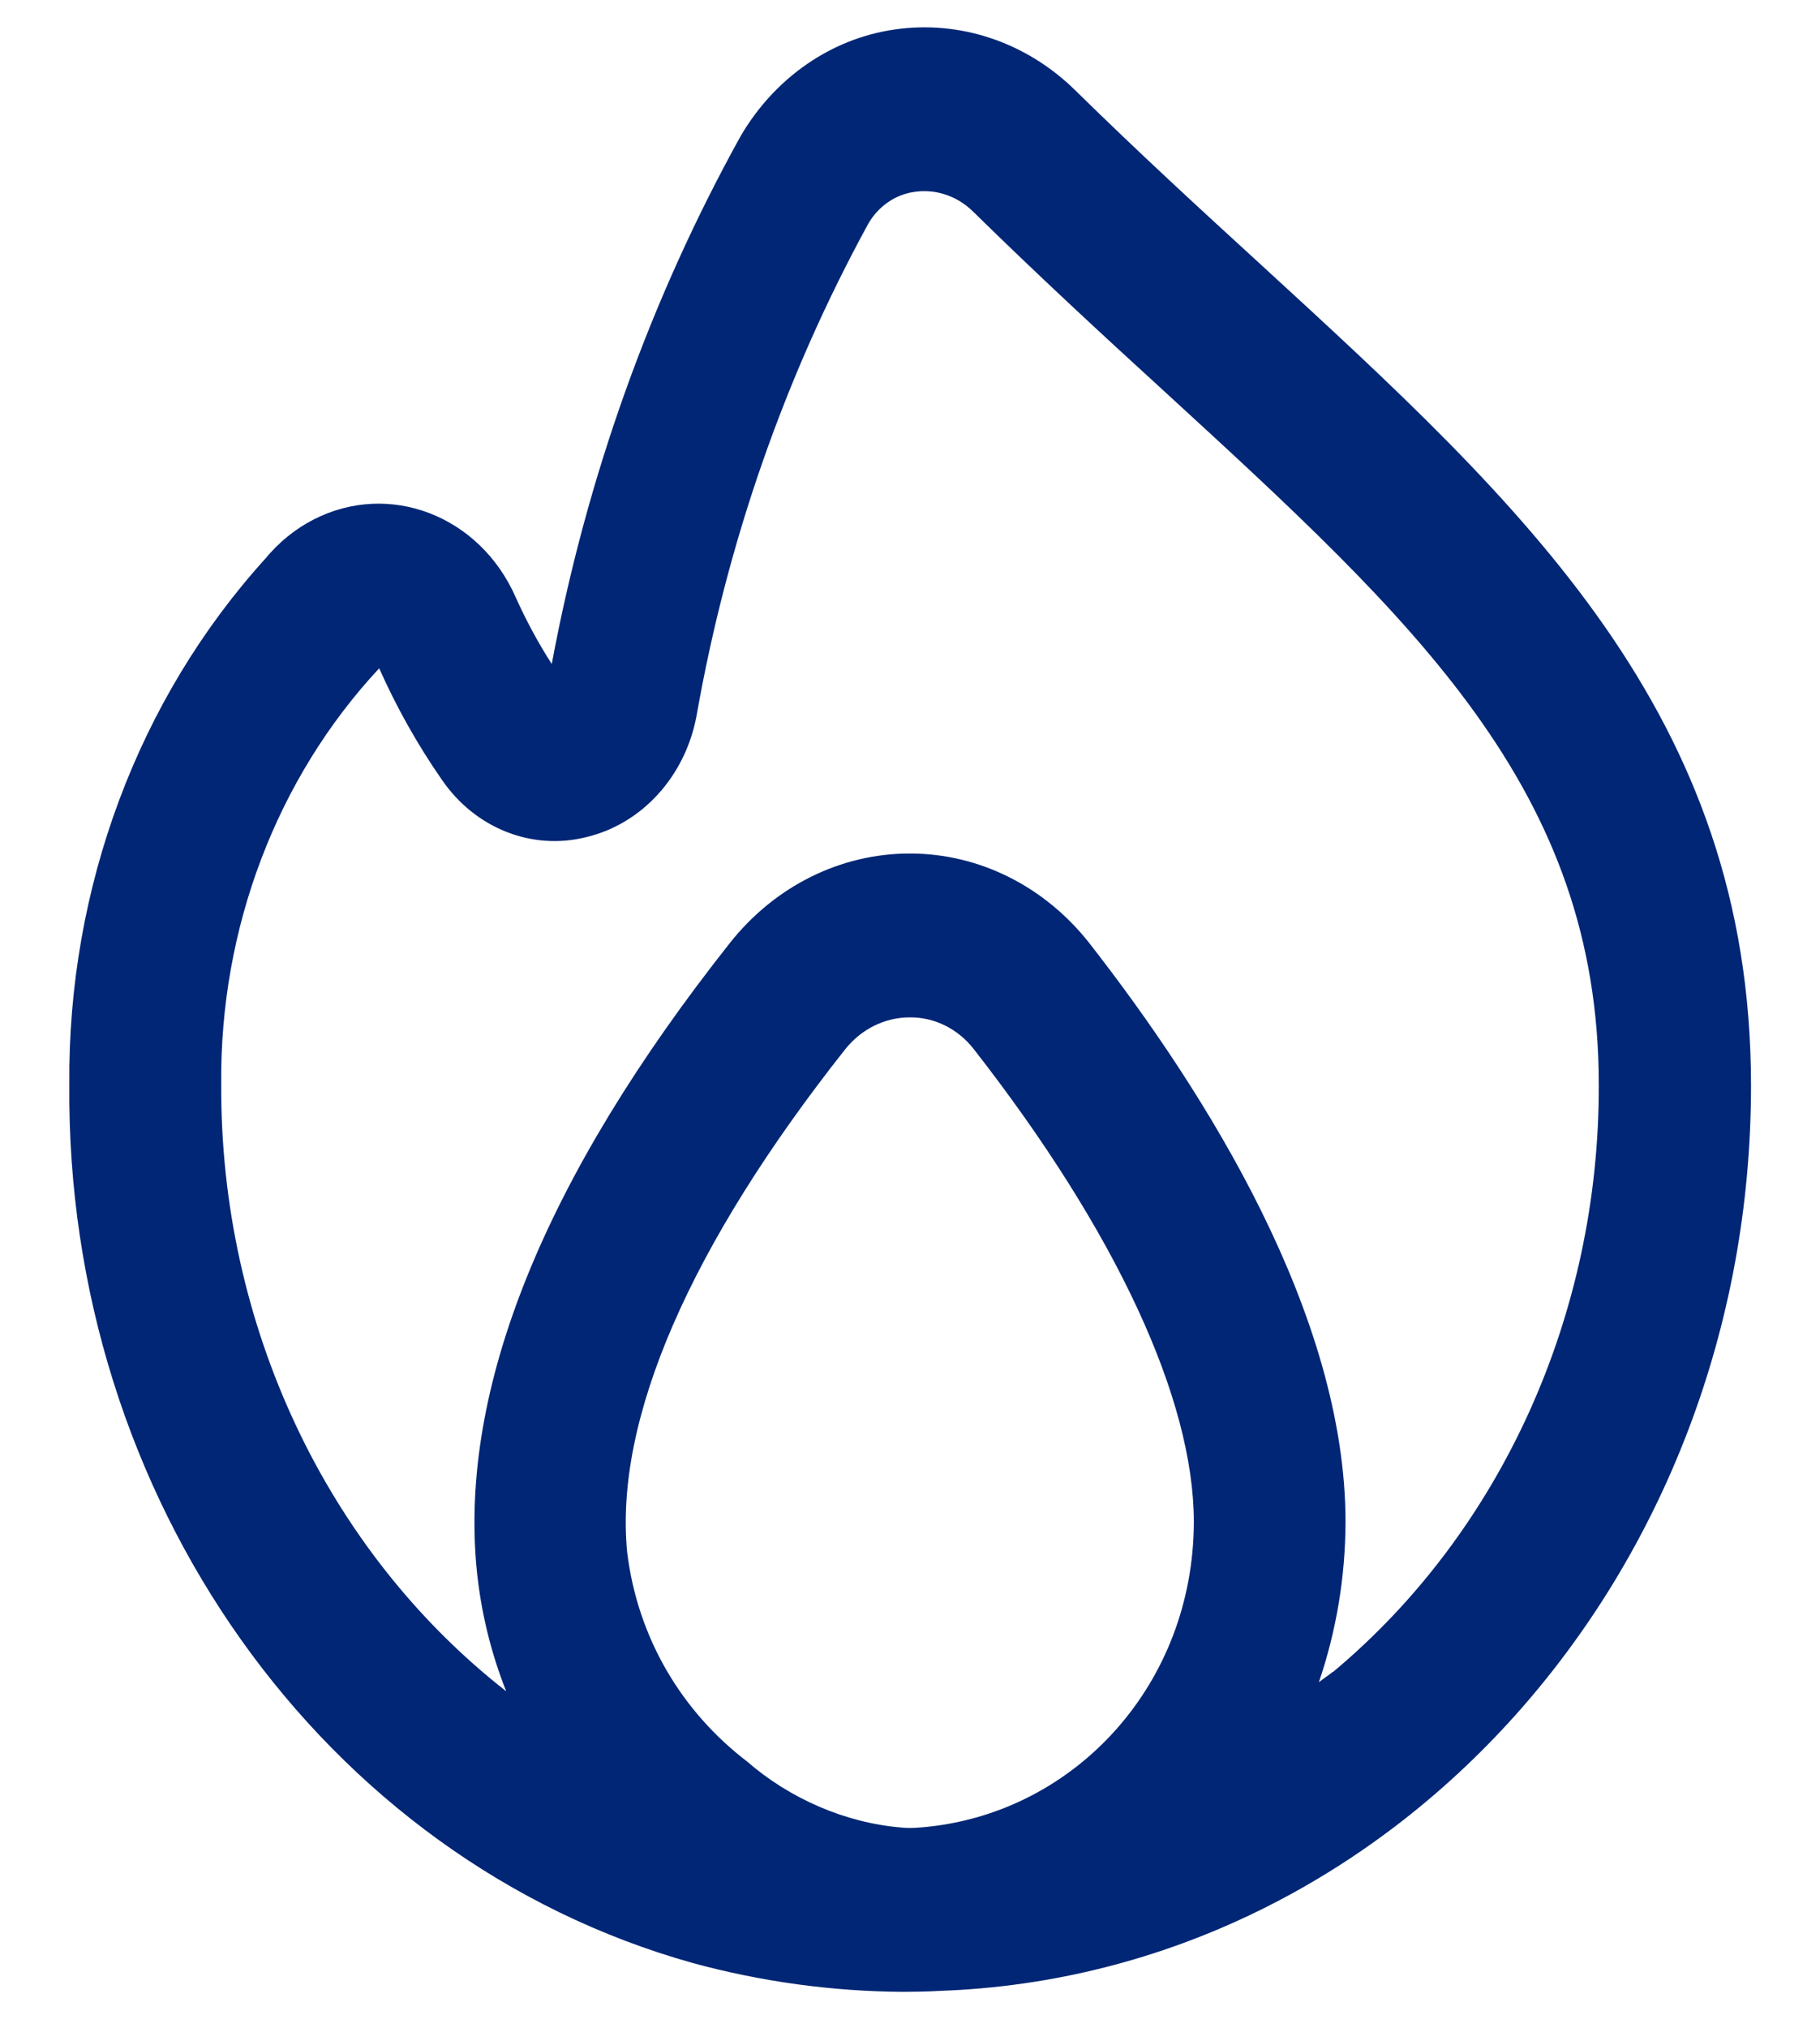 <?xml version="1.0" encoding="UTF-8"?> <svg xmlns="http://www.w3.org/2000/svg" width="44" height="49" viewBox="0 0 44 49" fill="none"><g clip-path="url(#clip0_96_1857)"><path d="M30.488 6.398C29.046 5.079 27.533 3.692 25.993 2.18C24.812 1.021 23.216 0.484 21.633 0.712C20.099 0.931 18.735 1.873 17.908 3.284C15.723 7.225 14.178 11.54 13.339 16.043C13.01 15.53 12.719 14.991 12.467 14.43C11.598 12.456 9.411 11.615 7.582 12.552C7.139 12.779 6.743 13.1 6.417 13.495C3.342 16.885 1.637 21.453 1.676 26.197C1.588 36.169 7.804 44.925 16.749 47.429C18.414 47.881 20.122 48.115 21.839 48.125C21.894 48.125 22.478 48.12 22.715 48.102C33.66 47.719 42.345 38.026 42.332 26.209C42.324 17.247 36.839 12.223 30.488 6.398ZM21.793 44.155C20.428 44.043 19.08 43.447 18.062 42.56C16.468 41.343 15.413 39.558 15.162 37.502C14.85 34.293 16.683 30.097 20.429 25.357C20.822 24.862 21.396 24.578 22 24.581C22.596 24.576 23.163 24.859 23.546 25.353C26.978 29.749 28.862 33.804 28.862 36.774C28.852 40.675 26.026 43.761 22.427 44.137C22.269 44.154 22 44.179 21.793 44.155ZM32.223 40.392C32.114 40.483 31.995 40.556 31.885 40.643C32.308 39.403 32.526 38.092 32.529 36.77C32.529 31.77 29.165 26.413 26.345 22.799C25.266 21.42 23.68 20.624 22.007 20.622H22C20.325 20.619 18.732 21.41 17.644 22.785C13.162 28.451 11.103 33.541 11.524 37.915C11.624 38.931 11.865 39.924 12.238 40.863C7.884 37.459 5.319 31.998 5.348 26.197C5.312 22.429 6.69 18.804 9.167 16.147C9.59 17.096 10.097 17.998 10.683 18.84C11.487 20.013 12.861 20.557 14.177 20.225C15.519 19.904 16.561 18.762 16.837 17.309C17.574 13.107 18.981 9.076 20.997 5.395C21.245 4.974 21.655 4.696 22.114 4.635C22.626 4.561 23.143 4.736 23.525 5.112C25.098 6.655 26.642 8.08 28.109 9.419C34.228 15.028 38.652 19.079 38.652 26.209C38.668 31.758 36.294 37 32.228 40.396L32.223 40.392Z" fill="#002675"></path></g><defs><clipPath id="clip0_96_1857"><rect width="44" height="47.48" fill="white" transform="translate(0 0.661)"></rect></clipPath></defs></svg> 
